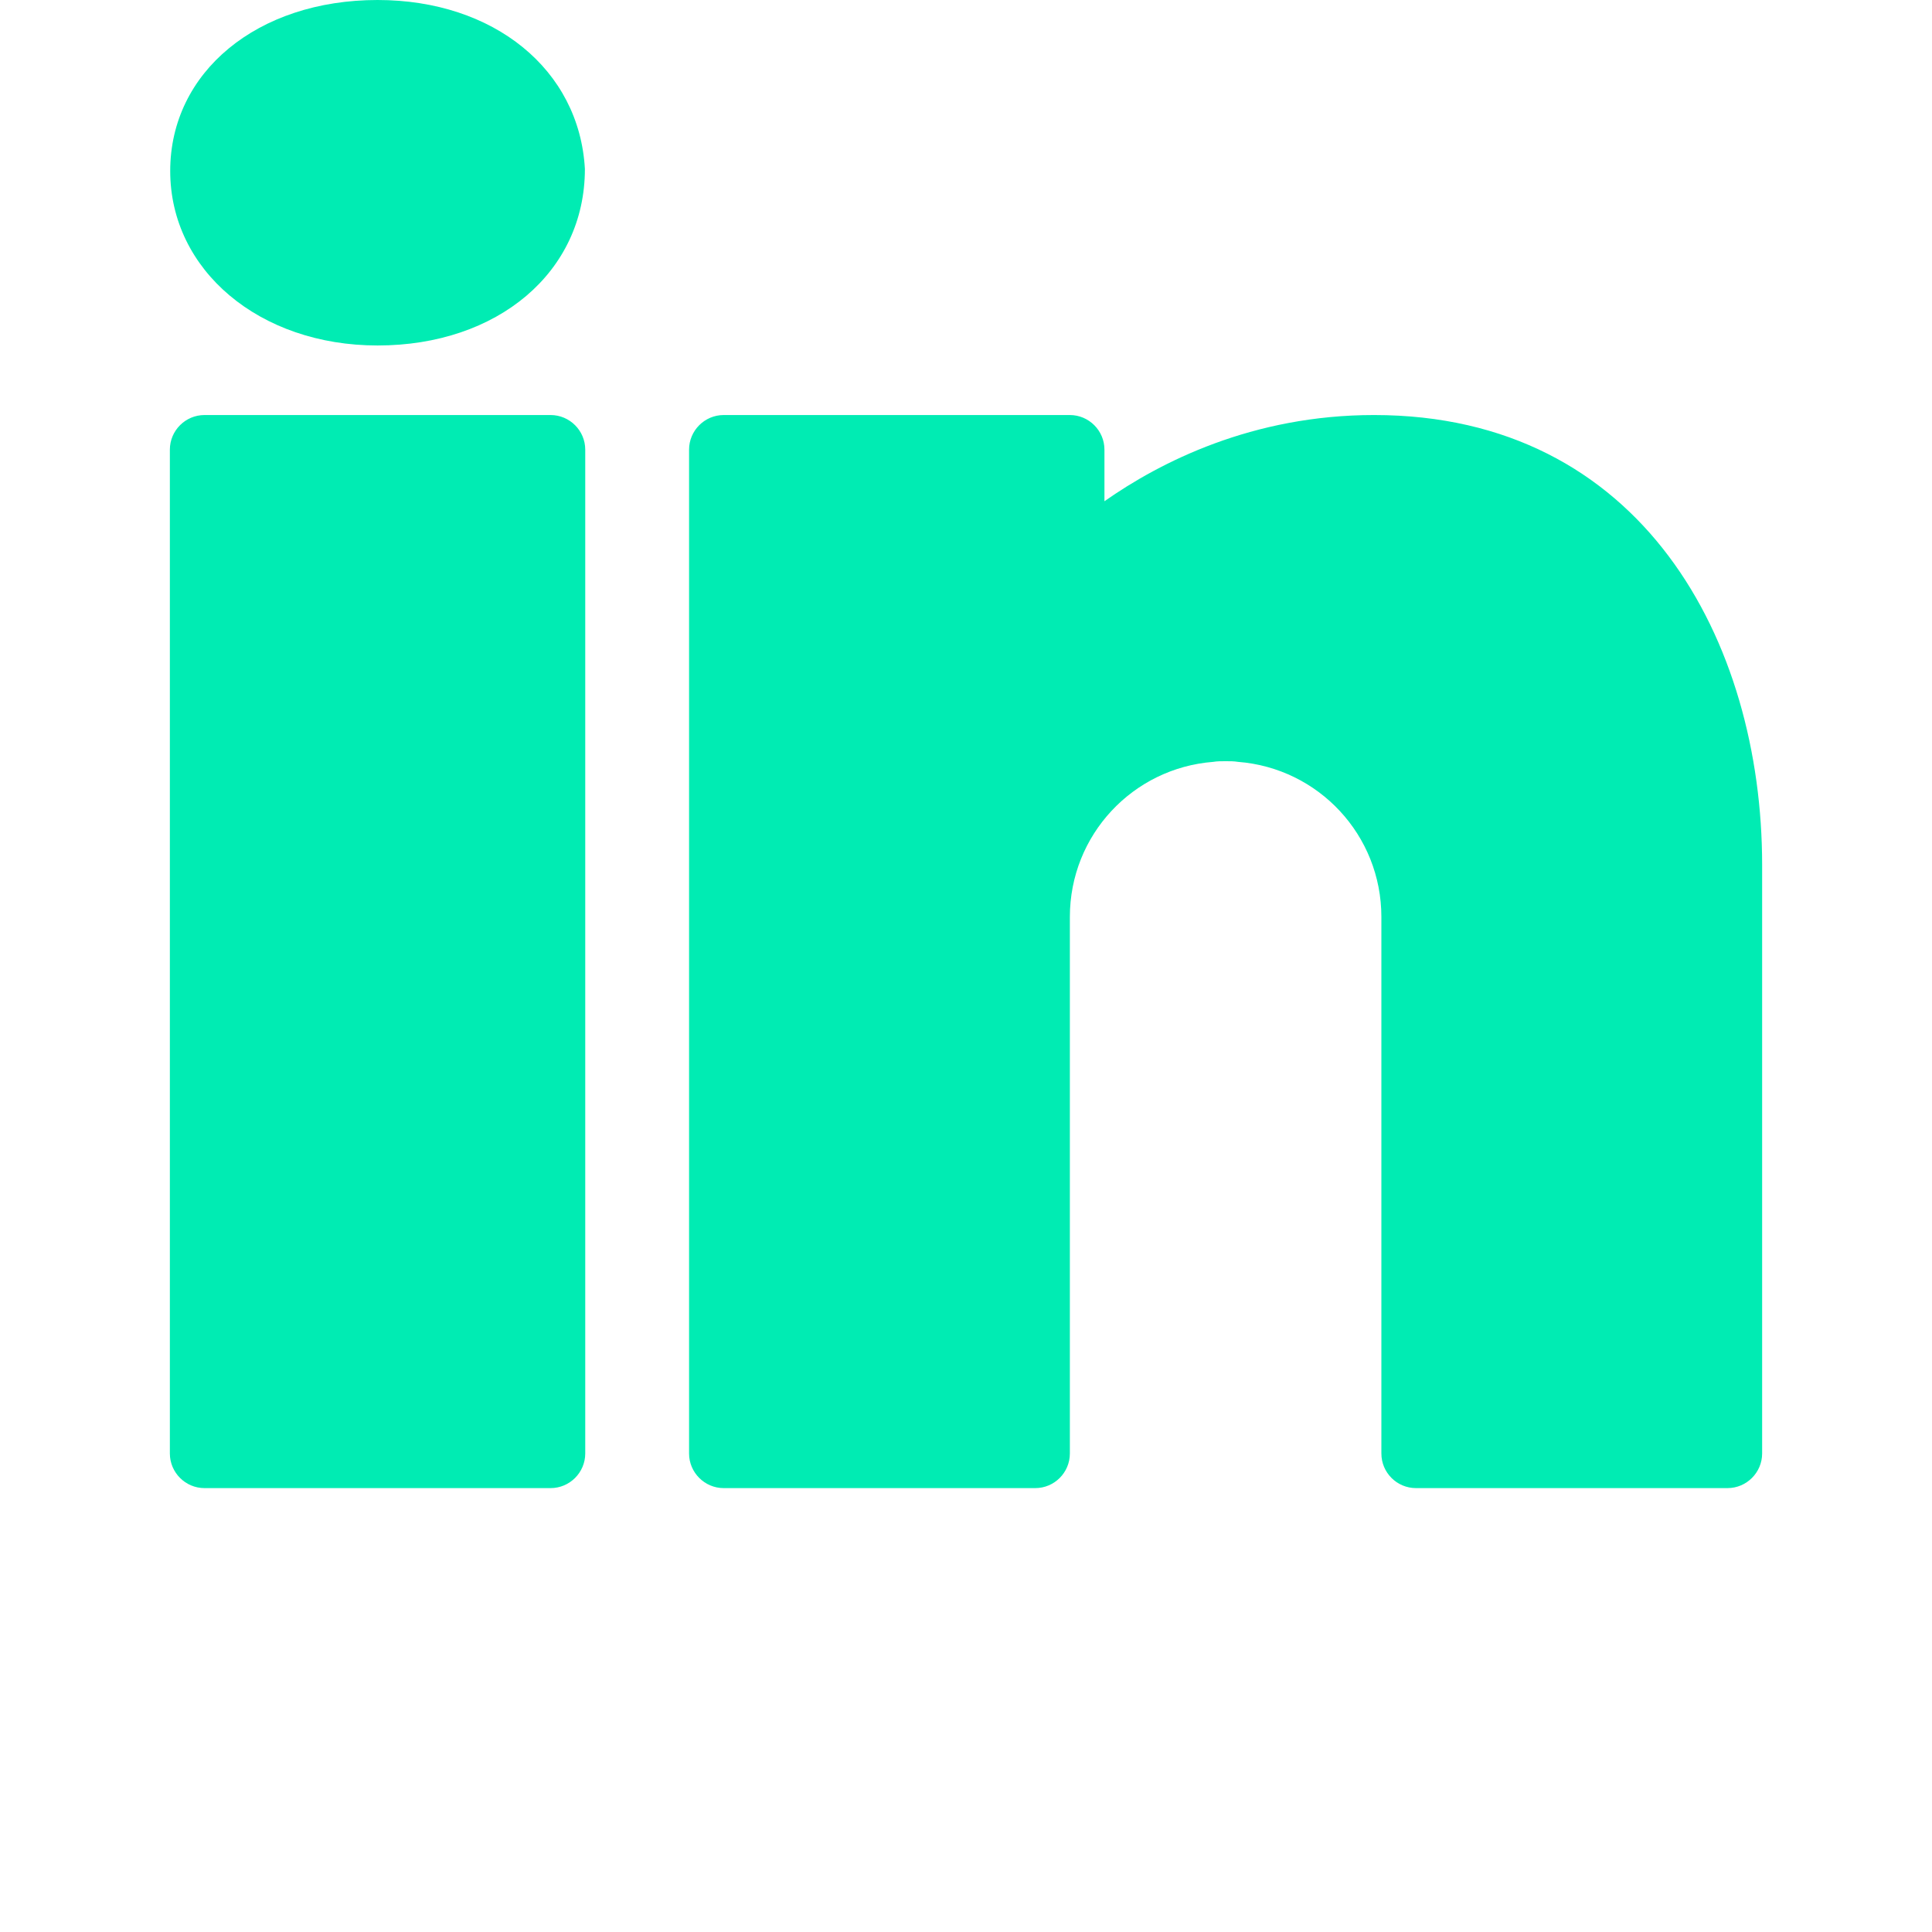<svg width="50" height="50" viewBox="0 0 50 50" fill="none" xmlns="http://www.w3.org/2000/svg">
<g clip-path="url(#clip0_2691_19939)">
<path d="M9.771 0C6.662 0 4.405 1.863 4.405 4.425C4.405 6.996 6.716 8.941 9.771 8.941C12.879 8.941 15.137 7.042 15.137 4.372C14.994 1.801 12.781 0 9.771 0ZM5.292 10.741C4.799 10.741 4.396 11.144 4.396 11.637V37.616C4.396 38.109 4.799 38.512 5.292 38.512H14.25C14.743 38.512 15.146 38.109 15.146 37.616V11.637C15.146 11.144 14.743 10.741 14.25 10.741H5.292ZM18.729 10.741C18.236 10.741 17.833 11.144 17.833 11.637V37.616C17.833 38.109 18.236 38.512 18.729 38.512H26.792C27.286 38.512 27.688 38.111 27.688 37.616V24.179V23.955V23.731C27.688 21.608 29.319 19.878 31.397 19.717C31.504 19.699 31.611 19.7 31.719 19.7C31.826 19.7 31.933 19.699 32.041 19.717C34.119 19.878 35.75 21.608 35.75 23.731V37.616C35.75 38.111 36.151 38.512 36.646 38.512H44.708C45.201 38.512 45.604 38.109 45.604 37.616V22.387C45.604 16.591 42.495 10.741 35.561 10.741C32.408 10.741 30.026 11.96 28.583 12.972V11.637C28.583 11.144 28.18 10.741 27.688 10.741H18.729Z" fill="#00ECB3"/>
</g>
<defs>
<clipPath id="clip0_2691_19939">
<rect width="50" height="50" fill="white"/>
</clipPath>
</defs>
</svg>
